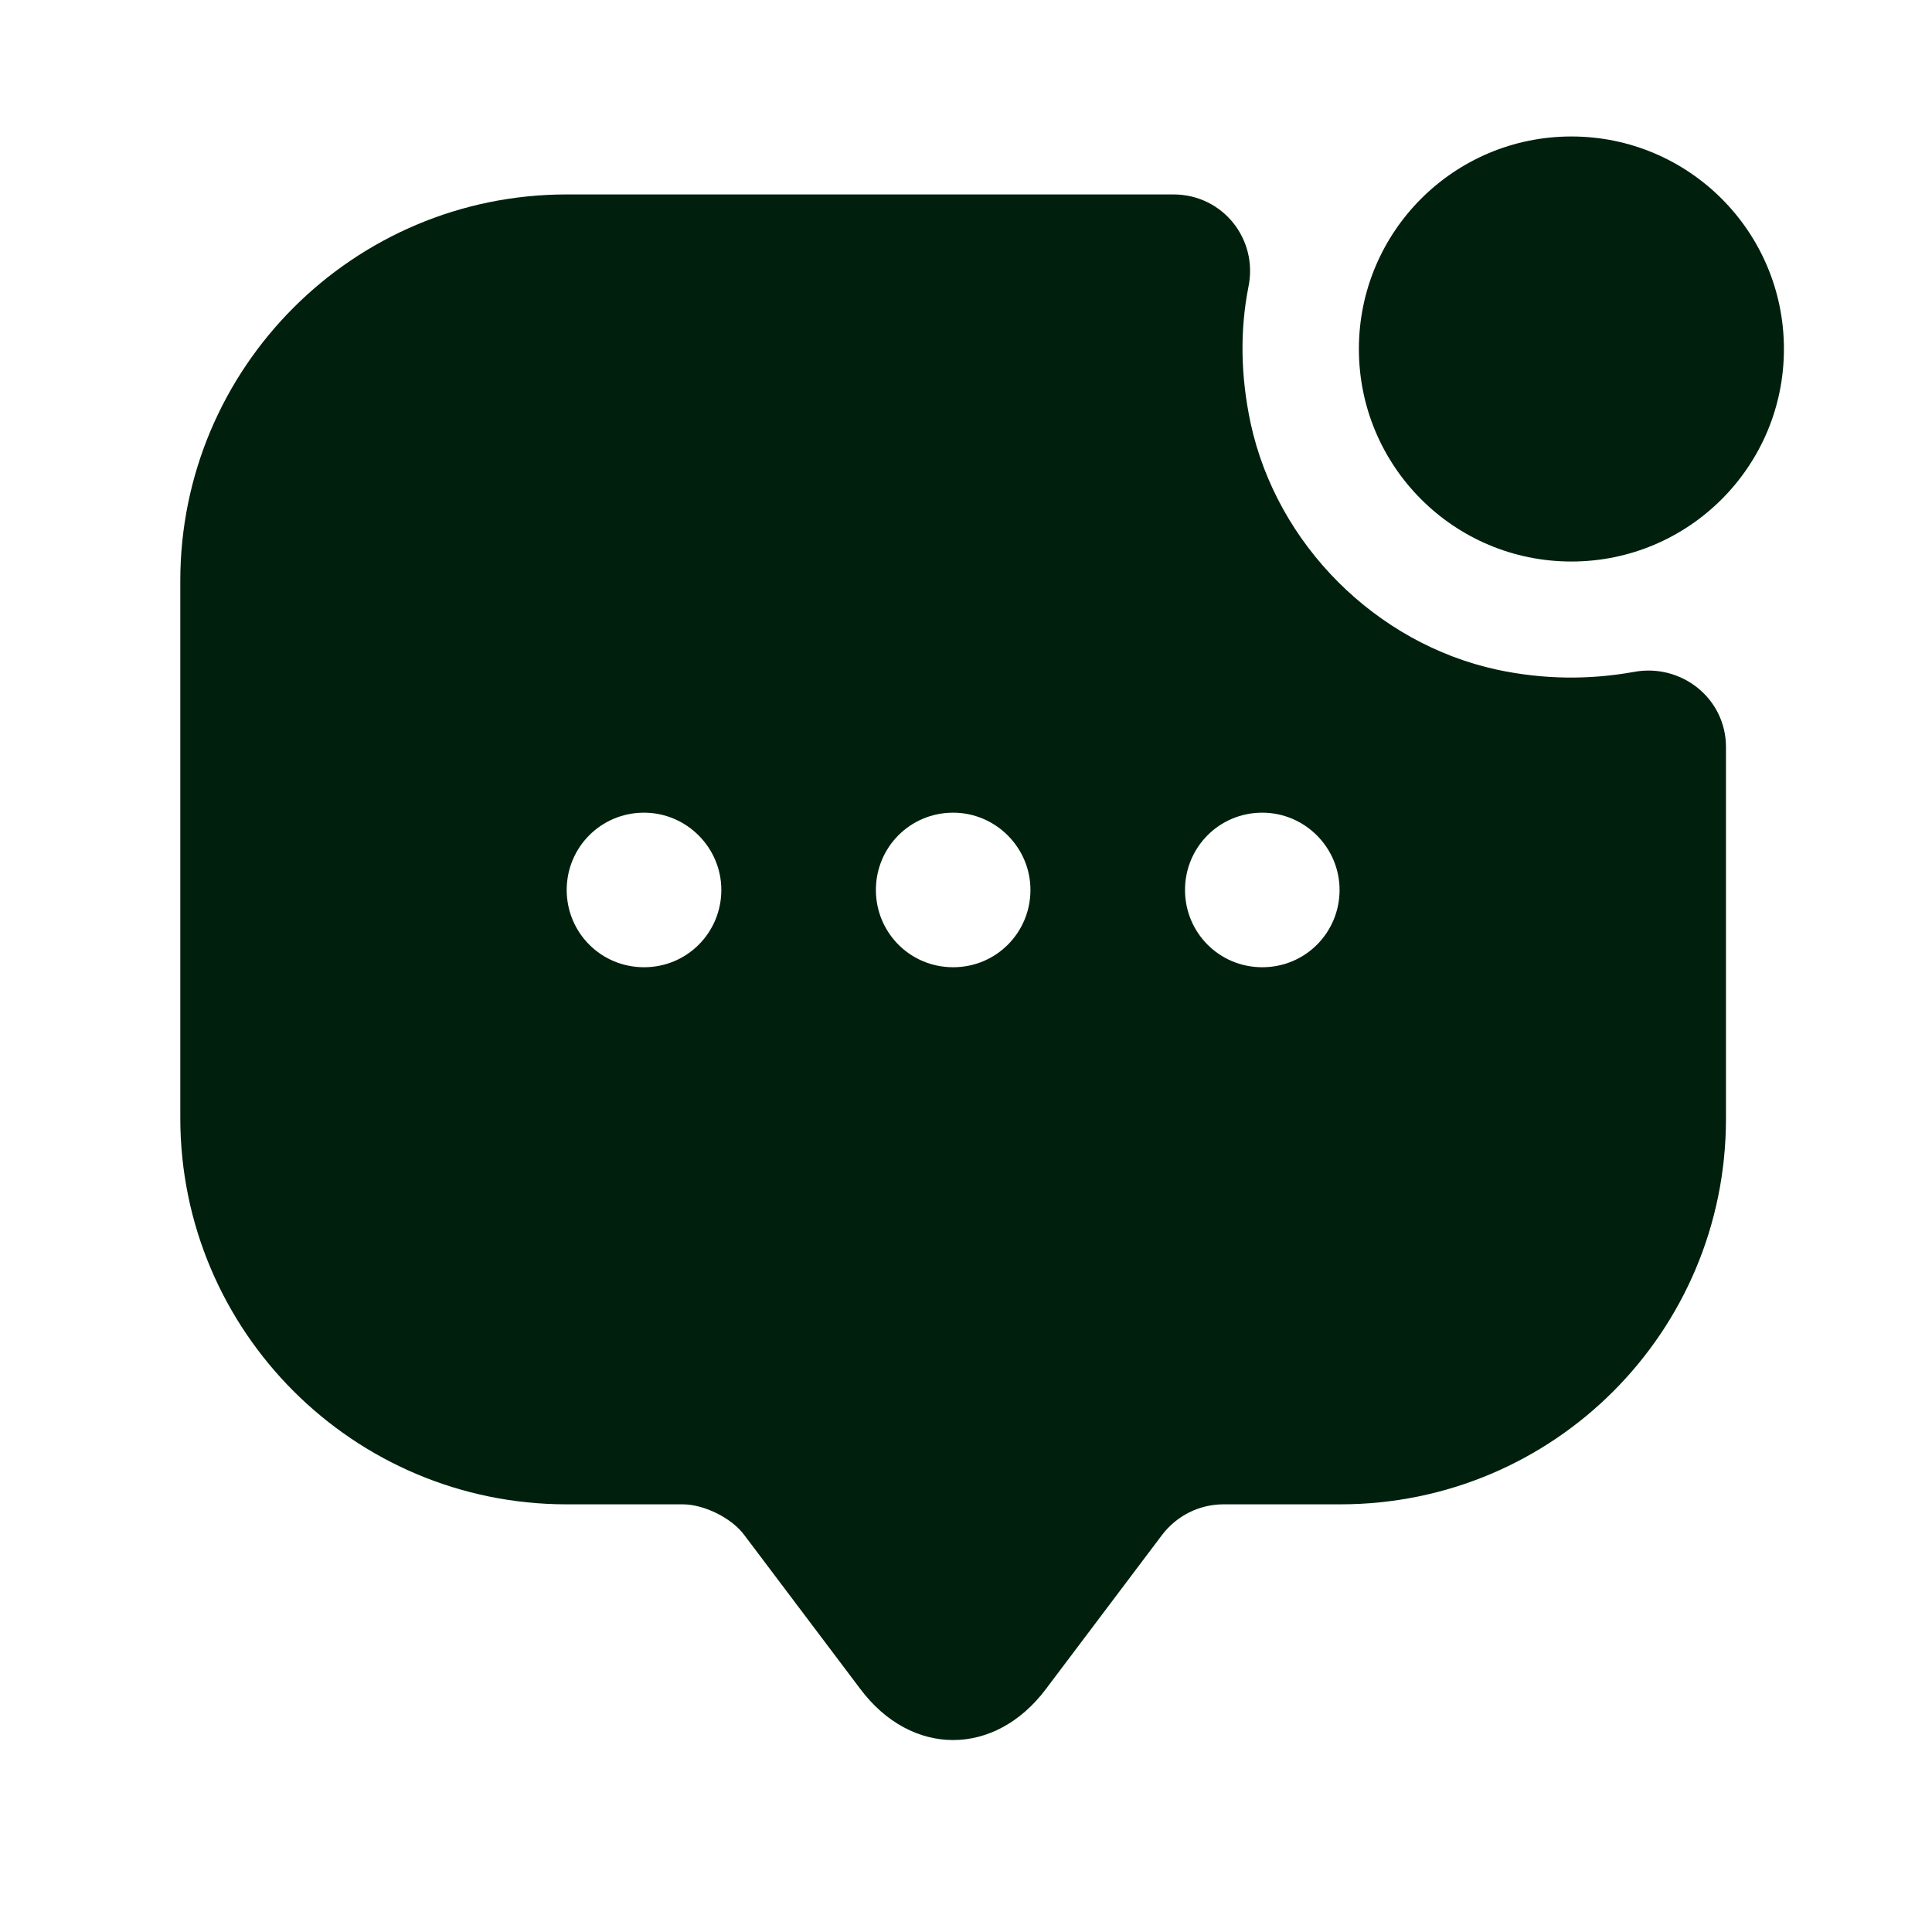 <svg width="25" height="25" viewBox="0 0 25 25" fill="none" xmlns="http://www.w3.org/2000/svg">
<path d="M20.334 7.266C21.852 7.266 23.084 6.035 23.084 4.516C23.084 2.997 21.852 1.766 20.334 1.766C18.815 1.766 17.584 2.997 17.584 4.516C17.584 6.035 18.815 7.266 20.334 7.266Z" fill="#00200D"/>
<path d="M19.373 8.666C17.803 8.326 16.523 7.046 16.183 5.476C16.053 4.866 16.044 4.276 16.154 3.716C16.284 3.096 15.823 2.516 15.184 2.516H7.333C4.574 2.516 2.333 4.756 2.333 7.516V14.466C2.333 17.226 4.574 19.466 7.333 19.466H8.834C9.114 19.466 9.473 19.646 9.633 19.866L11.133 21.856C11.793 22.736 12.873 22.736 13.534 21.856L15.034 19.866C15.223 19.616 15.514 19.466 15.834 19.466H17.343C20.104 19.466 22.334 17.236 22.334 14.476V9.666C22.334 9.036 21.753 8.576 21.134 8.696C20.573 8.796 19.983 8.796 19.373 8.666ZM8.334 12.516C7.774 12.516 7.333 12.066 7.333 11.516C7.333 10.966 7.774 10.516 8.334 10.516C8.883 10.516 9.334 10.966 9.334 11.516C9.334 12.066 8.893 12.516 8.334 12.516ZM12.334 12.516C11.774 12.516 11.334 12.066 11.334 11.516C11.334 10.966 11.774 10.516 12.334 10.516C12.883 10.516 13.334 10.966 13.334 11.516C13.334 12.066 12.893 12.516 12.334 12.516ZM16.334 12.516C15.774 12.516 15.334 12.066 15.334 11.516C15.334 10.966 15.774 10.516 16.334 10.516C16.884 10.516 17.334 10.966 17.334 11.516C17.334 12.066 16.893 12.516 16.334 12.516Z" fill="#00200D"/>
</svg>
